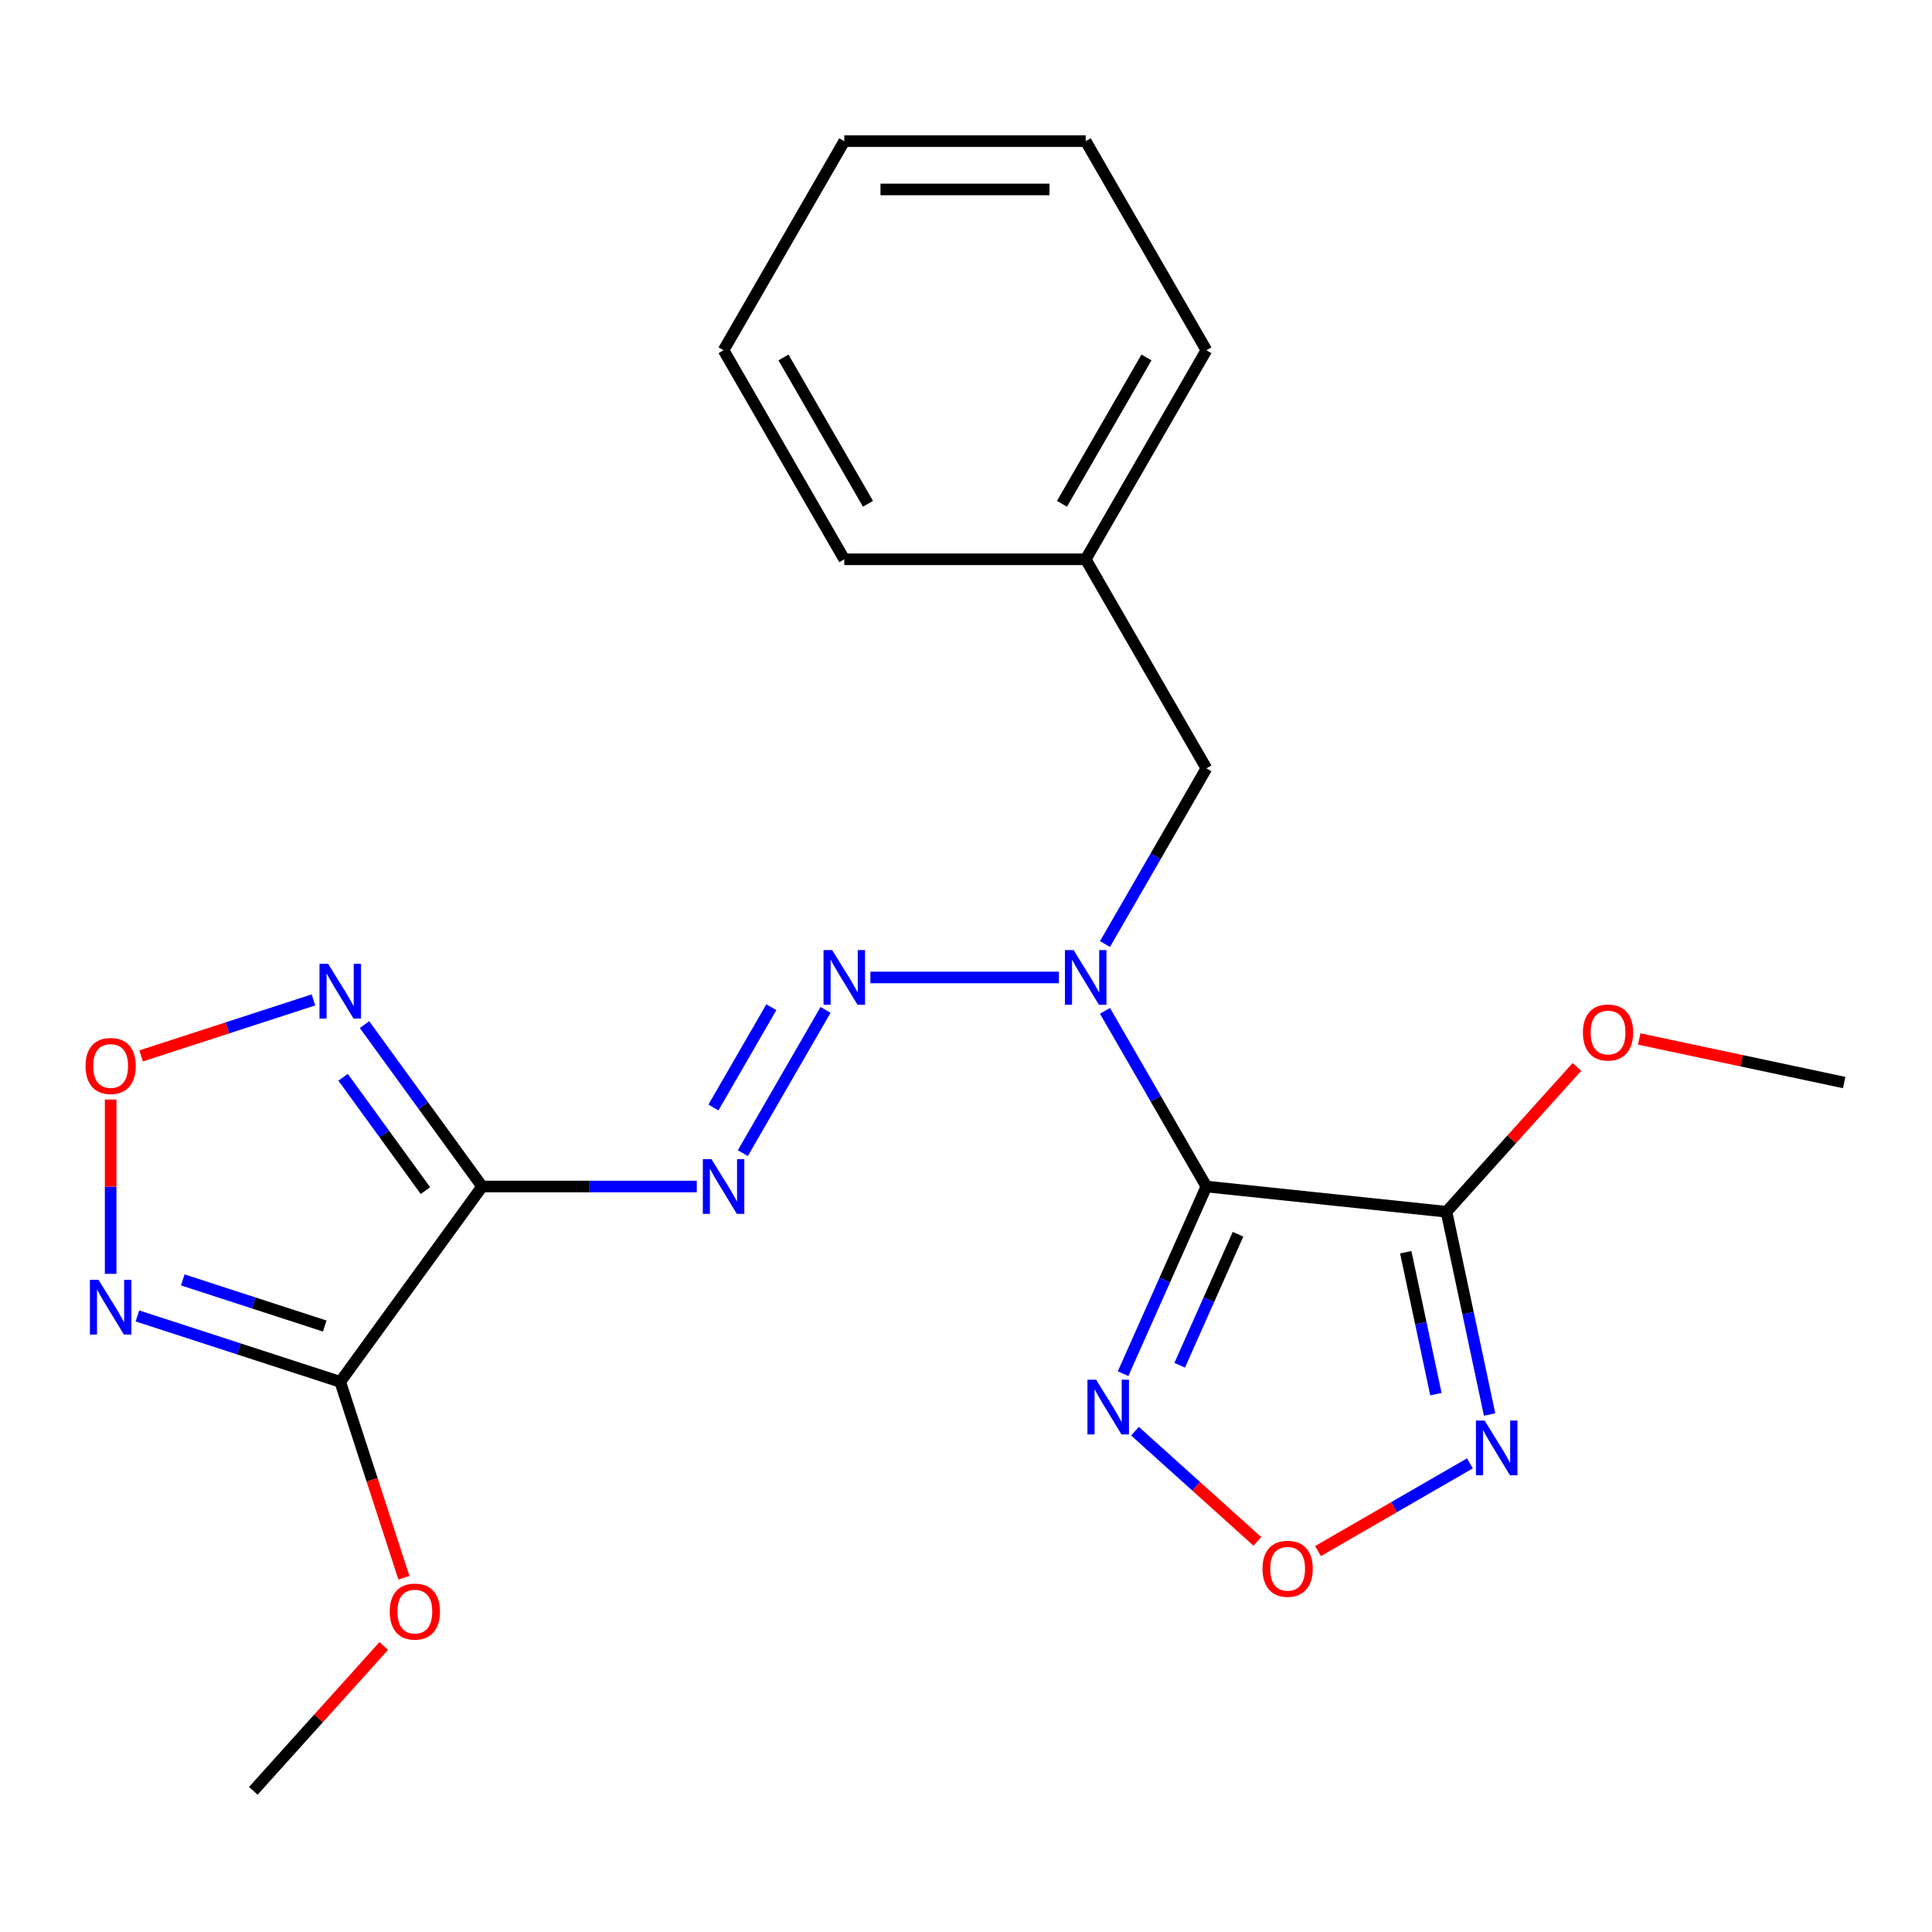 <?xml version='1.0' encoding='iso-8859-1'?>
<svg version='1.1' baseProfile='full'
              xmlns='http://www.w3.org/2000/svg'
                      xmlns:rdkit='http://www.rdkit.org/xml'
                      xmlns:xlink='http://www.w3.org/1999/xlink'
                  xml:space='preserve'
width='1000px' height='1000px' viewBox='0 0 1000 1000'>
<!-- END OF HEADER -->
<rect style='opacity:1.0;fill:#FFFFFF;stroke:none' width='1000' height='1000' x='0' y='0'> </rect>
<path class='bond-1' d='M 624.433,614.143 L 748.706,627.205' style='fill:none;fill-rule:evenodd;stroke:#000000;stroke-width:6px;stroke-linecap:butt;stroke-linejoin:miter;stroke-opacity:1' />
<path class='bond-3' d='M 624.433,614.143 L 598.183,568.677' style='fill:none;fill-rule:evenodd;stroke:#000000;stroke-width:6px;stroke-linecap:butt;stroke-linejoin:miter;stroke-opacity:1' />
<path class='bond-3' d='M 598.183,568.677 L 571.933,523.211' style='fill:none;fill-rule:evenodd;stroke:#0000FF;stroke-width:6px;stroke-linecap:butt;stroke-linejoin:miter;stroke-opacity:1' />
<path class='bond-4' d='M 624.433,614.143 L 602.868,662.578' style='fill:none;fill-rule:evenodd;stroke:#000000;stroke-width:6px;stroke-linecap:butt;stroke-linejoin:miter;stroke-opacity:1' />
<path class='bond-4' d='M 602.868,662.578 L 581.303,711.013' style='fill:none;fill-rule:evenodd;stroke:#0000FF;stroke-width:6px;stroke-linecap:butt;stroke-linejoin:miter;stroke-opacity:1' />
<path class='bond-4' d='M 640.794,638.838 L 625.699,672.743' style='fill:none;fill-rule:evenodd;stroke:#000000;stroke-width:6px;stroke-linecap:butt;stroke-linejoin:miter;stroke-opacity:1' />
<path class='bond-4' d='M 625.699,672.743 L 610.604,706.648' style='fill:none;fill-rule:evenodd;stroke:#0000FF;stroke-width:6px;stroke-linecap:butt;stroke-linejoin:miter;stroke-opacity:1' />
<path class='bond-0' d='M 249.56,614.143 L 305.107,614.143' style='fill:none;fill-rule:evenodd;stroke:#000000;stroke-width:6px;stroke-linecap:butt;stroke-linejoin:miter;stroke-opacity:1' />
<path class='bond-0' d='M 305.107,614.143 L 360.654,614.143' style='fill:none;fill-rule:evenodd;stroke:#0000FF;stroke-width:6px;stroke-linecap:butt;stroke-linejoin:miter;stroke-opacity:1' />
<path class='bond-2' d='M 249.56,614.143 L 176.112,715.236' style='fill:none;fill-rule:evenodd;stroke:#000000;stroke-width:6px;stroke-linecap:butt;stroke-linejoin:miter;stroke-opacity:1' />
<path class='bond-7' d='M 249.56,614.143 L 219.115,572.239' style='fill:none;fill-rule:evenodd;stroke:#000000;stroke-width:6px;stroke-linecap:butt;stroke-linejoin:miter;stroke-opacity:1' />
<path class='bond-7' d='M 219.115,572.239 L 188.67,530.334' style='fill:none;fill-rule:evenodd;stroke:#0000FF;stroke-width:6px;stroke-linecap:butt;stroke-linejoin:miter;stroke-opacity:1' />
<path class='bond-7' d='M 220.208,616.261 L 198.897,586.928' style='fill:none;fill-rule:evenodd;stroke:#000000;stroke-width:6px;stroke-linecap:butt;stroke-linejoin:miter;stroke-opacity:1' />
<path class='bond-7' d='M 198.897,586.928 L 177.585,557.595' style='fill:none;fill-rule:evenodd;stroke:#0000FF;stroke-width:6px;stroke-linecap:butt;stroke-linejoin:miter;stroke-opacity:1' />
<path class='bond-8' d='M 748.706,627.205 L 759.859,679.676' style='fill:none;fill-rule:evenodd;stroke:#000000;stroke-width:6px;stroke-linecap:butt;stroke-linejoin:miter;stroke-opacity:1' />
<path class='bond-8' d='M 759.859,679.676 L 771.012,732.147' style='fill:none;fill-rule:evenodd;stroke:#0000FF;stroke-width:6px;stroke-linecap:butt;stroke-linejoin:miter;stroke-opacity:1' />
<path class='bond-8' d='M 727.606,648.142 L 735.414,684.872' style='fill:none;fill-rule:evenodd;stroke:#000000;stroke-width:6px;stroke-linecap:butt;stroke-linejoin:miter;stroke-opacity:1' />
<path class='bond-8' d='M 735.414,684.872 L 743.221,721.602' style='fill:none;fill-rule:evenodd;stroke:#0000FF;stroke-width:6px;stroke-linecap:butt;stroke-linejoin:miter;stroke-opacity:1' />
<path class='bond-13' d='M 748.706,627.205 L 782.461,589.716' style='fill:none;fill-rule:evenodd;stroke:#000000;stroke-width:6px;stroke-linecap:butt;stroke-linejoin:miter;stroke-opacity:1' />
<path class='bond-13' d='M 782.461,589.716 L 816.216,552.227' style='fill:none;fill-rule:evenodd;stroke:#FF0000;stroke-width:6px;stroke-linecap:butt;stroke-linejoin:miter;stroke-opacity:1' />
<path class='bond-9' d='M 176.112,715.236 L 123.624,698.181' style='fill:none;fill-rule:evenodd;stroke:#000000;stroke-width:6px;stroke-linecap:butt;stroke-linejoin:miter;stroke-opacity:1' />
<path class='bond-9' d='M 123.624,698.181 L 71.135,681.126' style='fill:none;fill-rule:evenodd;stroke:#0000FF;stroke-width:6px;stroke-linecap:butt;stroke-linejoin:miter;stroke-opacity:1' />
<path class='bond-9' d='M 168.088,686.351 L 131.346,674.413' style='fill:none;fill-rule:evenodd;stroke:#000000;stroke-width:6px;stroke-linecap:butt;stroke-linejoin:miter;stroke-opacity:1' />
<path class='bond-9' d='M 131.346,674.413 L 94.604,662.474' style='fill:none;fill-rule:evenodd;stroke:#0000FF;stroke-width:6px;stroke-linecap:butt;stroke-linejoin:miter;stroke-opacity:1' />
<path class='bond-14' d='M 176.112,715.236 L 192.585,765.934' style='fill:none;fill-rule:evenodd;stroke:#000000;stroke-width:6px;stroke-linecap:butt;stroke-linejoin:miter;stroke-opacity:1' />
<path class='bond-14' d='M 192.585,765.934 L 209.058,816.633' style='fill:none;fill-rule:evenodd;stroke:#FF0000;stroke-width:6px;stroke-linecap:butt;stroke-linejoin:miter;stroke-opacity:1' />
<path class='bond-6' d='M 548.09,505.927 L 450.514,505.927' style='fill:none;fill-rule:evenodd;stroke:#0000FF;stroke-width:6px;stroke-linecap:butt;stroke-linejoin:miter;stroke-opacity:1' />
<path class='bond-12' d='M 571.933,488.643 L 598.183,443.176' style='fill:none;fill-rule:evenodd;stroke:#0000FF;stroke-width:6px;stroke-linecap:butt;stroke-linejoin:miter;stroke-opacity:1' />
<path class='bond-12' d='M 598.183,443.176 L 624.433,397.71' style='fill:none;fill-rule:evenodd;stroke:#000000;stroke-width:6px;stroke-linecap:butt;stroke-linejoin:miter;stroke-opacity:1' />
<path class='bond-10' d='M 587.472,740.78 L 619.142,769.296' style='fill:none;fill-rule:evenodd;stroke:#0000FF;stroke-width:6px;stroke-linecap:butt;stroke-linejoin:miter;stroke-opacity:1' />
<path class='bond-10' d='M 619.142,769.296 L 650.812,797.812' style='fill:none;fill-rule:evenodd;stroke:#FF0000;stroke-width:6px;stroke-linecap:butt;stroke-linejoin:miter;stroke-opacity:1' />
<path class='bond-5' d='M 384.497,596.859 L 427.306,522.712' style='fill:none;fill-rule:evenodd;stroke:#0000FF;stroke-width:6px;stroke-linecap:butt;stroke-linejoin:miter;stroke-opacity:1' />
<path class='bond-5' d='M 369.275,573.241 L 399.241,521.338' style='fill:none;fill-rule:evenodd;stroke:#0000FF;stroke-width:6px;stroke-linecap:butt;stroke-linejoin:miter;stroke-opacity:1' />
<path class='bond-11' d='M 162.248,517.555 L 117.639,532.049' style='fill:none;fill-rule:evenodd;stroke:#0000FF;stroke-width:6px;stroke-linecap:butt;stroke-linejoin:miter;stroke-opacity:1' />
<path class='bond-11' d='M 117.639,532.049 L 73.03,546.544' style='fill:none;fill-rule:evenodd;stroke:#FF0000;stroke-width:6px;stroke-linecap:butt;stroke-linejoin:miter;stroke-opacity:1' />
<path class='bond-23' d='M 760.822,757.436 L 721.508,780.134' style='fill:none;fill-rule:evenodd;stroke:#0000FF;stroke-width:6px;stroke-linecap:butt;stroke-linejoin:miter;stroke-opacity:1' />
<path class='bond-23' d='M 721.508,780.134 L 682.193,802.832' style='fill:none;fill-rule:evenodd;stroke:#FF0000;stroke-width:6px;stroke-linecap:butt;stroke-linejoin:miter;stroke-opacity:1' />
<path class='bond-25' d='M 57.271,659.338 L 57.271,614.227' style='fill:none;fill-rule:evenodd;stroke:#0000FF;stroke-width:6px;stroke-linecap:butt;stroke-linejoin:miter;stroke-opacity:1' />
<path class='bond-25' d='M 57.271,614.227 L 57.271,569.116' style='fill:none;fill-rule:evenodd;stroke:#FF0000;stroke-width:6px;stroke-linecap:butt;stroke-linejoin:miter;stroke-opacity:1' />
<path class='bond-15' d='M 624.433,397.71 L 561.954,289.494' style='fill:none;fill-rule:evenodd;stroke:#000000;stroke-width:6px;stroke-linecap:butt;stroke-linejoin:miter;stroke-opacity:1' />
<path class='bond-17' d='M 848.443,537.77 L 901.494,549.047' style='fill:none;fill-rule:evenodd;stroke:#FF0000;stroke-width:6px;stroke-linecap:butt;stroke-linejoin:miter;stroke-opacity:1' />
<path class='bond-17' d='M 901.494,549.047 L 954.545,560.323' style='fill:none;fill-rule:evenodd;stroke:#000000;stroke-width:6px;stroke-linecap:butt;stroke-linejoin:miter;stroke-opacity:1' />
<path class='bond-16' d='M 198.624,851.961 L 164.869,889.45' style='fill:none;fill-rule:evenodd;stroke:#FF0000;stroke-width:6px;stroke-linecap:butt;stroke-linejoin:miter;stroke-opacity:1' />
<path class='bond-16' d='M 164.869,889.45 L 131.113,926.939' style='fill:none;fill-rule:evenodd;stroke:#000000;stroke-width:6px;stroke-linecap:butt;stroke-linejoin:miter;stroke-opacity:1' />
<path class='bond-18' d='M 561.954,289.494 L 624.433,181.278' style='fill:none;fill-rule:evenodd;stroke:#000000;stroke-width:6px;stroke-linecap:butt;stroke-linejoin:miter;stroke-opacity:1' />
<path class='bond-18' d='M 549.683,260.766 L 593.418,185.014' style='fill:none;fill-rule:evenodd;stroke:#000000;stroke-width:6px;stroke-linecap:butt;stroke-linejoin:miter;stroke-opacity:1' />
<path class='bond-19' d='M 561.954,289.494 L 436.997,289.494' style='fill:none;fill-rule:evenodd;stroke:#000000;stroke-width:6px;stroke-linecap:butt;stroke-linejoin:miter;stroke-opacity:1' />
<path class='bond-21' d='M 624.433,181.278 L 561.954,73.061' style='fill:none;fill-rule:evenodd;stroke:#000000;stroke-width:6px;stroke-linecap:butt;stroke-linejoin:miter;stroke-opacity:1' />
<path class='bond-20' d='M 436.997,289.494 L 374.518,181.278' style='fill:none;fill-rule:evenodd;stroke:#000000;stroke-width:6px;stroke-linecap:butt;stroke-linejoin:miter;stroke-opacity:1' />
<path class='bond-20' d='M 449.268,260.766 L 405.533,185.014' style='fill:none;fill-rule:evenodd;stroke:#000000;stroke-width:6px;stroke-linecap:butt;stroke-linejoin:miter;stroke-opacity:1' />
<path class='bond-22' d='M 374.518,181.278 L 436.997,73.061' style='fill:none;fill-rule:evenodd;stroke:#000000;stroke-width:6px;stroke-linecap:butt;stroke-linejoin:miter;stroke-opacity:1' />
<path class='bond-24' d='M 561.954,73.061 L 436.997,73.061' style='fill:none;fill-rule:evenodd;stroke:#000000;stroke-width:6px;stroke-linecap:butt;stroke-linejoin:miter;stroke-opacity:1' />
<path class='bond-24' d='M 543.211,98.053 L 455.74,98.053' style='fill:none;fill-rule:evenodd;stroke:#000000;stroke-width:6px;stroke-linecap:butt;stroke-linejoin:miter;stroke-opacity:1' />
<path  class='atom-4' d='M 555.694 491.767
L 564.974 506.767
Q 565.894 508.247, 567.374 510.927
Q 568.854 513.607, 568.934 513.767
L 568.934 491.767
L 572.694 491.767
L 572.694 520.087
L 568.814 520.087
L 558.854 503.687
Q 557.694 501.767, 556.454 499.567
Q 555.254 497.367, 554.894 496.687
L 554.894 520.087
L 551.214 520.087
L 551.214 491.767
L 555.694 491.767
' fill='#0000FF'/>
<path  class='atom-5' d='M 567.348 714.137
L 576.628 729.137
Q 577.548 730.617, 579.028 733.297
Q 580.508 735.977, 580.588 736.137
L 580.588 714.137
L 584.348 714.137
L 584.348 742.457
L 580.468 742.457
L 570.508 726.057
Q 569.348 724.137, 568.108 721.937
Q 566.908 719.737, 566.548 719.057
L 566.548 742.457
L 562.868 742.457
L 562.868 714.137
L 567.348 714.137
' fill='#0000FF'/>
<path  class='atom-6' d='M 368.258 599.983
L 377.538 614.983
Q 378.458 616.463, 379.938 619.143
Q 381.418 621.823, 381.498 621.983
L 381.498 599.983
L 385.258 599.983
L 385.258 628.303
L 381.378 628.303
L 371.418 611.903
Q 370.258 609.983, 369.018 607.783
Q 367.818 605.583, 367.458 604.903
L 367.458 628.303
L 363.778 628.303
L 363.778 599.983
L 368.258 599.983
' fill='#0000FF'/>
<path  class='atom-7' d='M 430.737 491.767
L 440.017 506.767
Q 440.937 508.247, 442.417 510.927
Q 443.897 513.607, 443.977 513.767
L 443.977 491.767
L 447.737 491.767
L 447.737 520.087
L 443.857 520.087
L 433.897 503.687
Q 432.737 501.767, 431.497 499.567
Q 430.297 497.367, 429.937 496.687
L 429.937 520.087
L 426.257 520.087
L 426.257 491.767
L 430.737 491.767
' fill='#0000FF'/>
<path  class='atom-8' d='M 169.852 498.89
L 179.132 513.89
Q 180.052 515.37, 181.532 518.05
Q 183.012 520.73, 183.092 520.89
L 183.092 498.89
L 186.852 498.89
L 186.852 527.21
L 182.972 527.21
L 173.012 510.81
Q 171.852 508.89, 170.612 506.69
Q 169.412 504.49, 169.052 503.81
L 169.052 527.21
L 165.372 527.21
L 165.372 498.89
L 169.852 498.89
' fill='#0000FF'/>
<path  class='atom-9' d='M 768.426 735.271
L 777.706 750.271
Q 778.626 751.751, 780.106 754.431
Q 781.586 757.111, 781.666 757.271
L 781.666 735.271
L 785.426 735.271
L 785.426 763.591
L 781.546 763.591
L 771.586 747.191
Q 770.426 745.271, 769.186 743.071
Q 767.986 740.871, 767.626 740.191
L 767.626 763.591
L 763.946 763.591
L 763.946 735.271
L 768.426 735.271
' fill='#0000FF'/>
<path  class='atom-10' d='M 51.011 662.462
L 60.291 677.462
Q 61.211 678.942, 62.691 681.622
Q 64.171 684.302, 64.251 684.462
L 64.251 662.462
L 68.011 662.462
L 68.011 690.782
L 64.131 690.782
L 54.171 674.382
Q 53.011 672.462, 51.771 670.262
Q 50.571 668.062, 50.211 667.382
L 50.211 690.782
L 46.531 690.782
L 46.531 662.462
L 51.011 662.462
' fill='#0000FF'/>
<path  class='atom-11' d='M 653.47 811.99
Q 653.47 805.19, 656.83 801.39
Q 660.19 797.59, 666.47 797.59
Q 672.75 797.59, 676.11 801.39
Q 679.47 805.19, 679.47 811.99
Q 679.47 818.87, 676.07 822.79
Q 672.67 826.67, 666.47 826.67
Q 660.23 826.67, 656.83 822.79
Q 653.47 818.91, 653.47 811.99
M 666.47 823.47
Q 670.79 823.47, 673.11 820.59
Q 675.47 817.67, 675.47 811.99
Q 675.47 806.43, 673.11 803.63
Q 670.79 800.79, 666.47 800.79
Q 662.15 800.79, 659.79 803.59
Q 657.47 806.39, 657.47 811.99
Q 657.47 817.71, 659.79 820.59
Q 662.15 823.47, 666.47 823.47
' fill='#FF0000'/>
<path  class='atom-12' d='M 44.271 551.744
Q 44.271 544.944, 47.631 541.144
Q 50.991 537.344, 57.271 537.344
Q 63.551 537.344, 66.911 541.144
Q 70.271 544.944, 70.271 551.744
Q 70.271 558.624, 66.871 562.544
Q 63.471 566.424, 57.271 566.424
Q 51.031 566.424, 47.631 562.544
Q 44.271 558.664, 44.271 551.744
M 57.271 563.224
Q 61.591 563.224, 63.911 560.344
Q 66.271 557.424, 66.271 551.744
Q 66.271 546.184, 63.911 543.384
Q 61.591 540.544, 57.271 540.544
Q 52.951 540.544, 50.591 543.344
Q 48.271 546.144, 48.271 551.744
Q 48.271 557.464, 50.591 560.344
Q 52.951 563.224, 57.271 563.224
' fill='#FF0000'/>
<path  class='atom-14' d='M 819.319 534.423
Q 819.319 527.623, 822.679 523.823
Q 826.039 520.023, 832.319 520.023
Q 838.599 520.023, 841.959 523.823
Q 845.319 527.623, 845.319 534.423
Q 845.319 541.303, 841.919 545.223
Q 838.519 549.103, 832.319 549.103
Q 826.079 549.103, 822.679 545.223
Q 819.319 541.343, 819.319 534.423
M 832.319 545.903
Q 836.639 545.903, 838.959 543.023
Q 841.319 540.103, 841.319 534.423
Q 841.319 528.863, 838.959 526.063
Q 836.639 523.223, 832.319 523.223
Q 827.999 523.223, 825.639 526.023
Q 823.319 528.823, 823.319 534.423
Q 823.319 540.143, 825.639 543.023
Q 827.999 545.903, 832.319 545.903
' fill='#FF0000'/>
<path  class='atom-15' d='M 201.726 834.157
Q 201.726 827.357, 205.086 823.557
Q 208.446 819.757, 214.726 819.757
Q 221.006 819.757, 224.366 823.557
Q 227.726 827.357, 227.726 834.157
Q 227.726 841.037, 224.326 844.957
Q 220.926 848.837, 214.726 848.837
Q 208.486 848.837, 205.086 844.957
Q 201.726 841.077, 201.726 834.157
M 214.726 845.637
Q 219.046 845.637, 221.366 842.757
Q 223.726 839.837, 223.726 834.157
Q 223.726 828.597, 221.366 825.797
Q 219.046 822.957, 214.726 822.957
Q 210.406 822.957, 208.046 825.757
Q 205.726 828.557, 205.726 834.157
Q 205.726 839.877, 208.046 842.757
Q 210.406 845.637, 214.726 845.637
' fill='#FF0000'/>
</svg>
